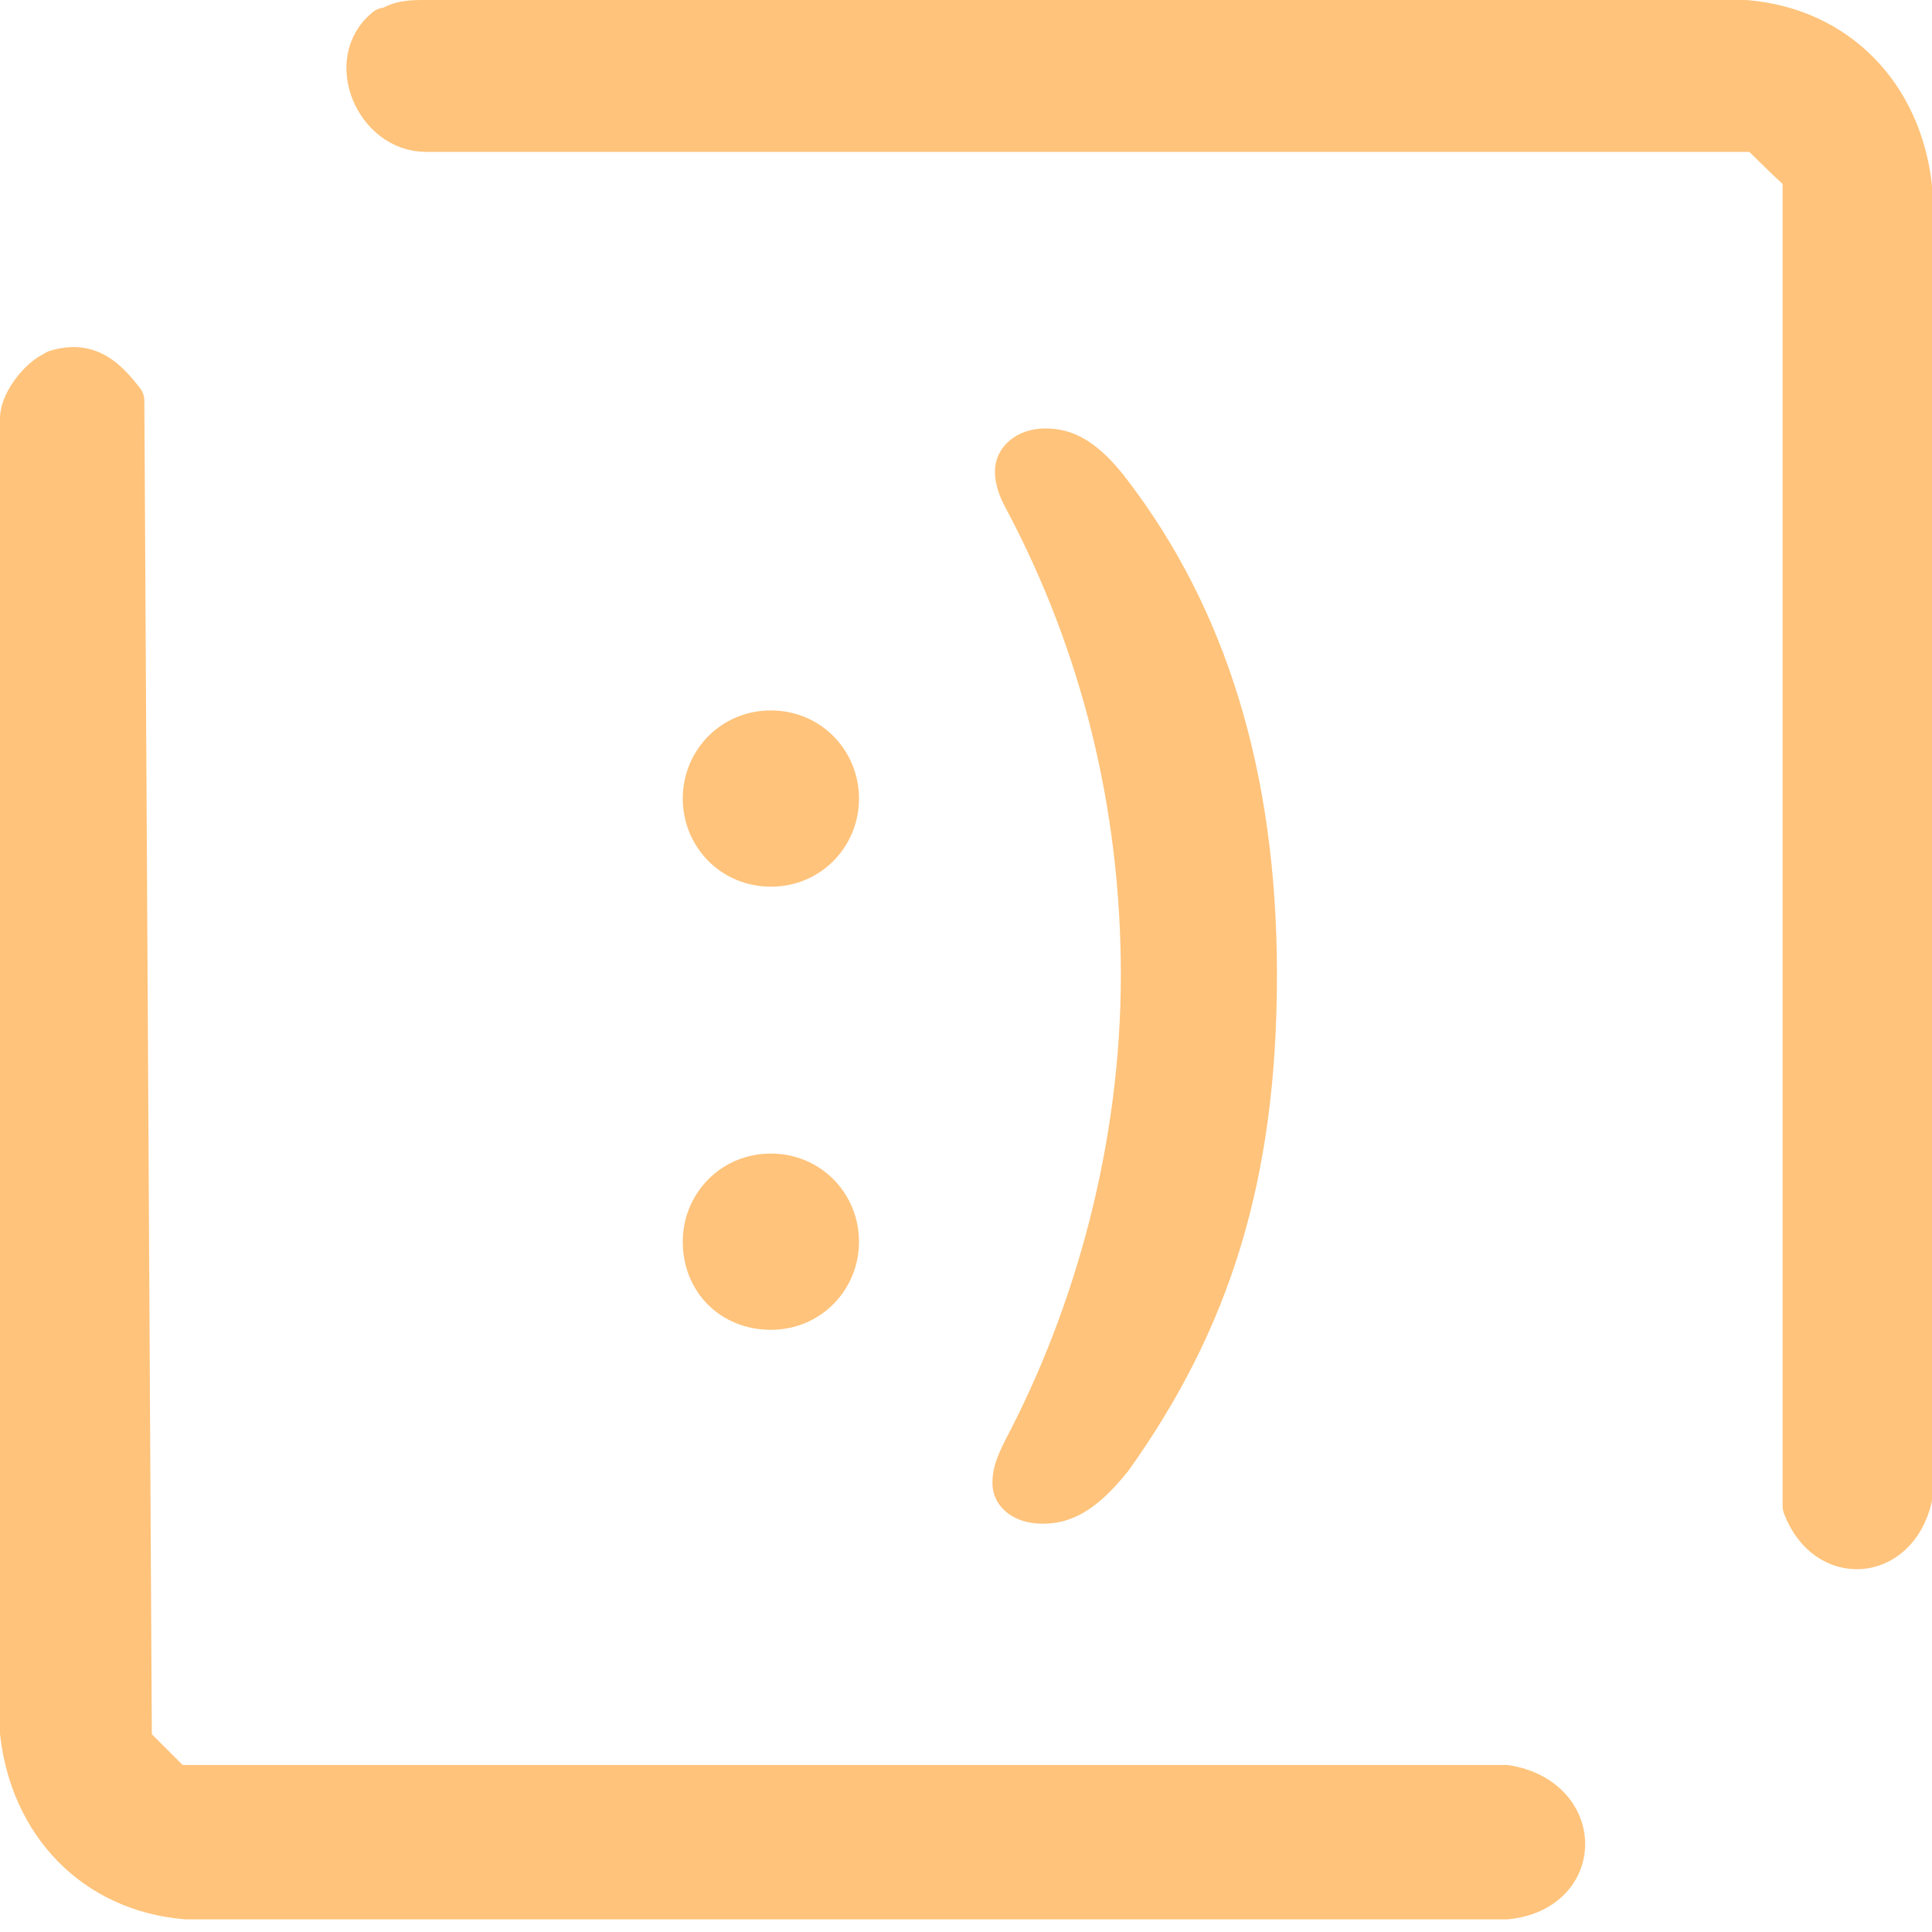 <svg width="94" height="94" viewBox="0 0 94 94" fill="none" xmlns="http://www.w3.org/2000/svg">
<path d="M18.763 1.49C19.375 1 19.988 1 20.723 1H84.914C89.447 1.368 92.51 4.675 93 9.085V72.909C92.265 75.972 88.835 76.217 87.732 73.277V8.473C87.609 8.473 85.527 6.39 85.527 6.39H20.723C18.273 6.39 16.803 2.96 18.763 1.368V1.49Z" fill="#FFC37B" stroke="#FFC37B" stroke-width="2" stroke-linecap="round" stroke-linejoin="round"/>
<path d="M2.715 18.028C4.308 17.538 5.165 18.395 6.023 19.498L6.39 84.792L8.473 86.874H73.277C77.074 87.487 77.074 92.019 73.277 92.387H9.085C4.553 92.019 1.49 88.712 1 84.302V20.355C1 19.498 2.103 18.15 2.838 18.028H2.715Z" fill="#FFC37B" stroke="#FFC37B" stroke-width="2" stroke-linecap="round" stroke-linejoin="round"/>
<path d="M37.507 56.626C39.671 56.627 41.294 58.353 41.294 60.413C41.294 62.474 39.671 64.201 37.507 64.201C35.333 64.201 33.719 62.587 33.719 60.413C33.719 58.353 35.342 56.626 37.507 56.626ZM37.507 35.066C39.671 35.066 41.294 36.793 41.294 38.854C41.294 40.914 39.671 42.641 37.507 42.641C35.342 42.641 33.719 40.914 33.719 38.854C33.719 36.793 35.342 35.066 37.507 35.066Z" fill="#FFC37B" stroke="#FFC37B"/>
<path d="M50.858 21.346C51.447 21.346 52 21.477 52.575 21.825C53.16 22.178 53.789 22.769 54.501 23.718L54.503 23.721C59.081 29.744 61.629 37.473 61.629 47.428C61.629 57.375 59.329 64.497 54.5 71.261C53.078 73.036 51.984 73.635 50.736 73.635C49.446 73.635 48.786 72.913 48.786 72.175C48.786 71.67 48.874 71.26 49.341 70.325C52.806 63.765 55.034 55.723 55.034 47.428C55.034 39.139 53.054 31.464 49.464 24.655L49.46 24.647L49.455 24.64L49.302 24.354C48.98 23.717 48.908 23.27 48.908 22.928C48.908 22.064 49.694 21.346 50.858 21.346Z" fill="#FFC37B" stroke="#FFC37B"/>
</svg>
